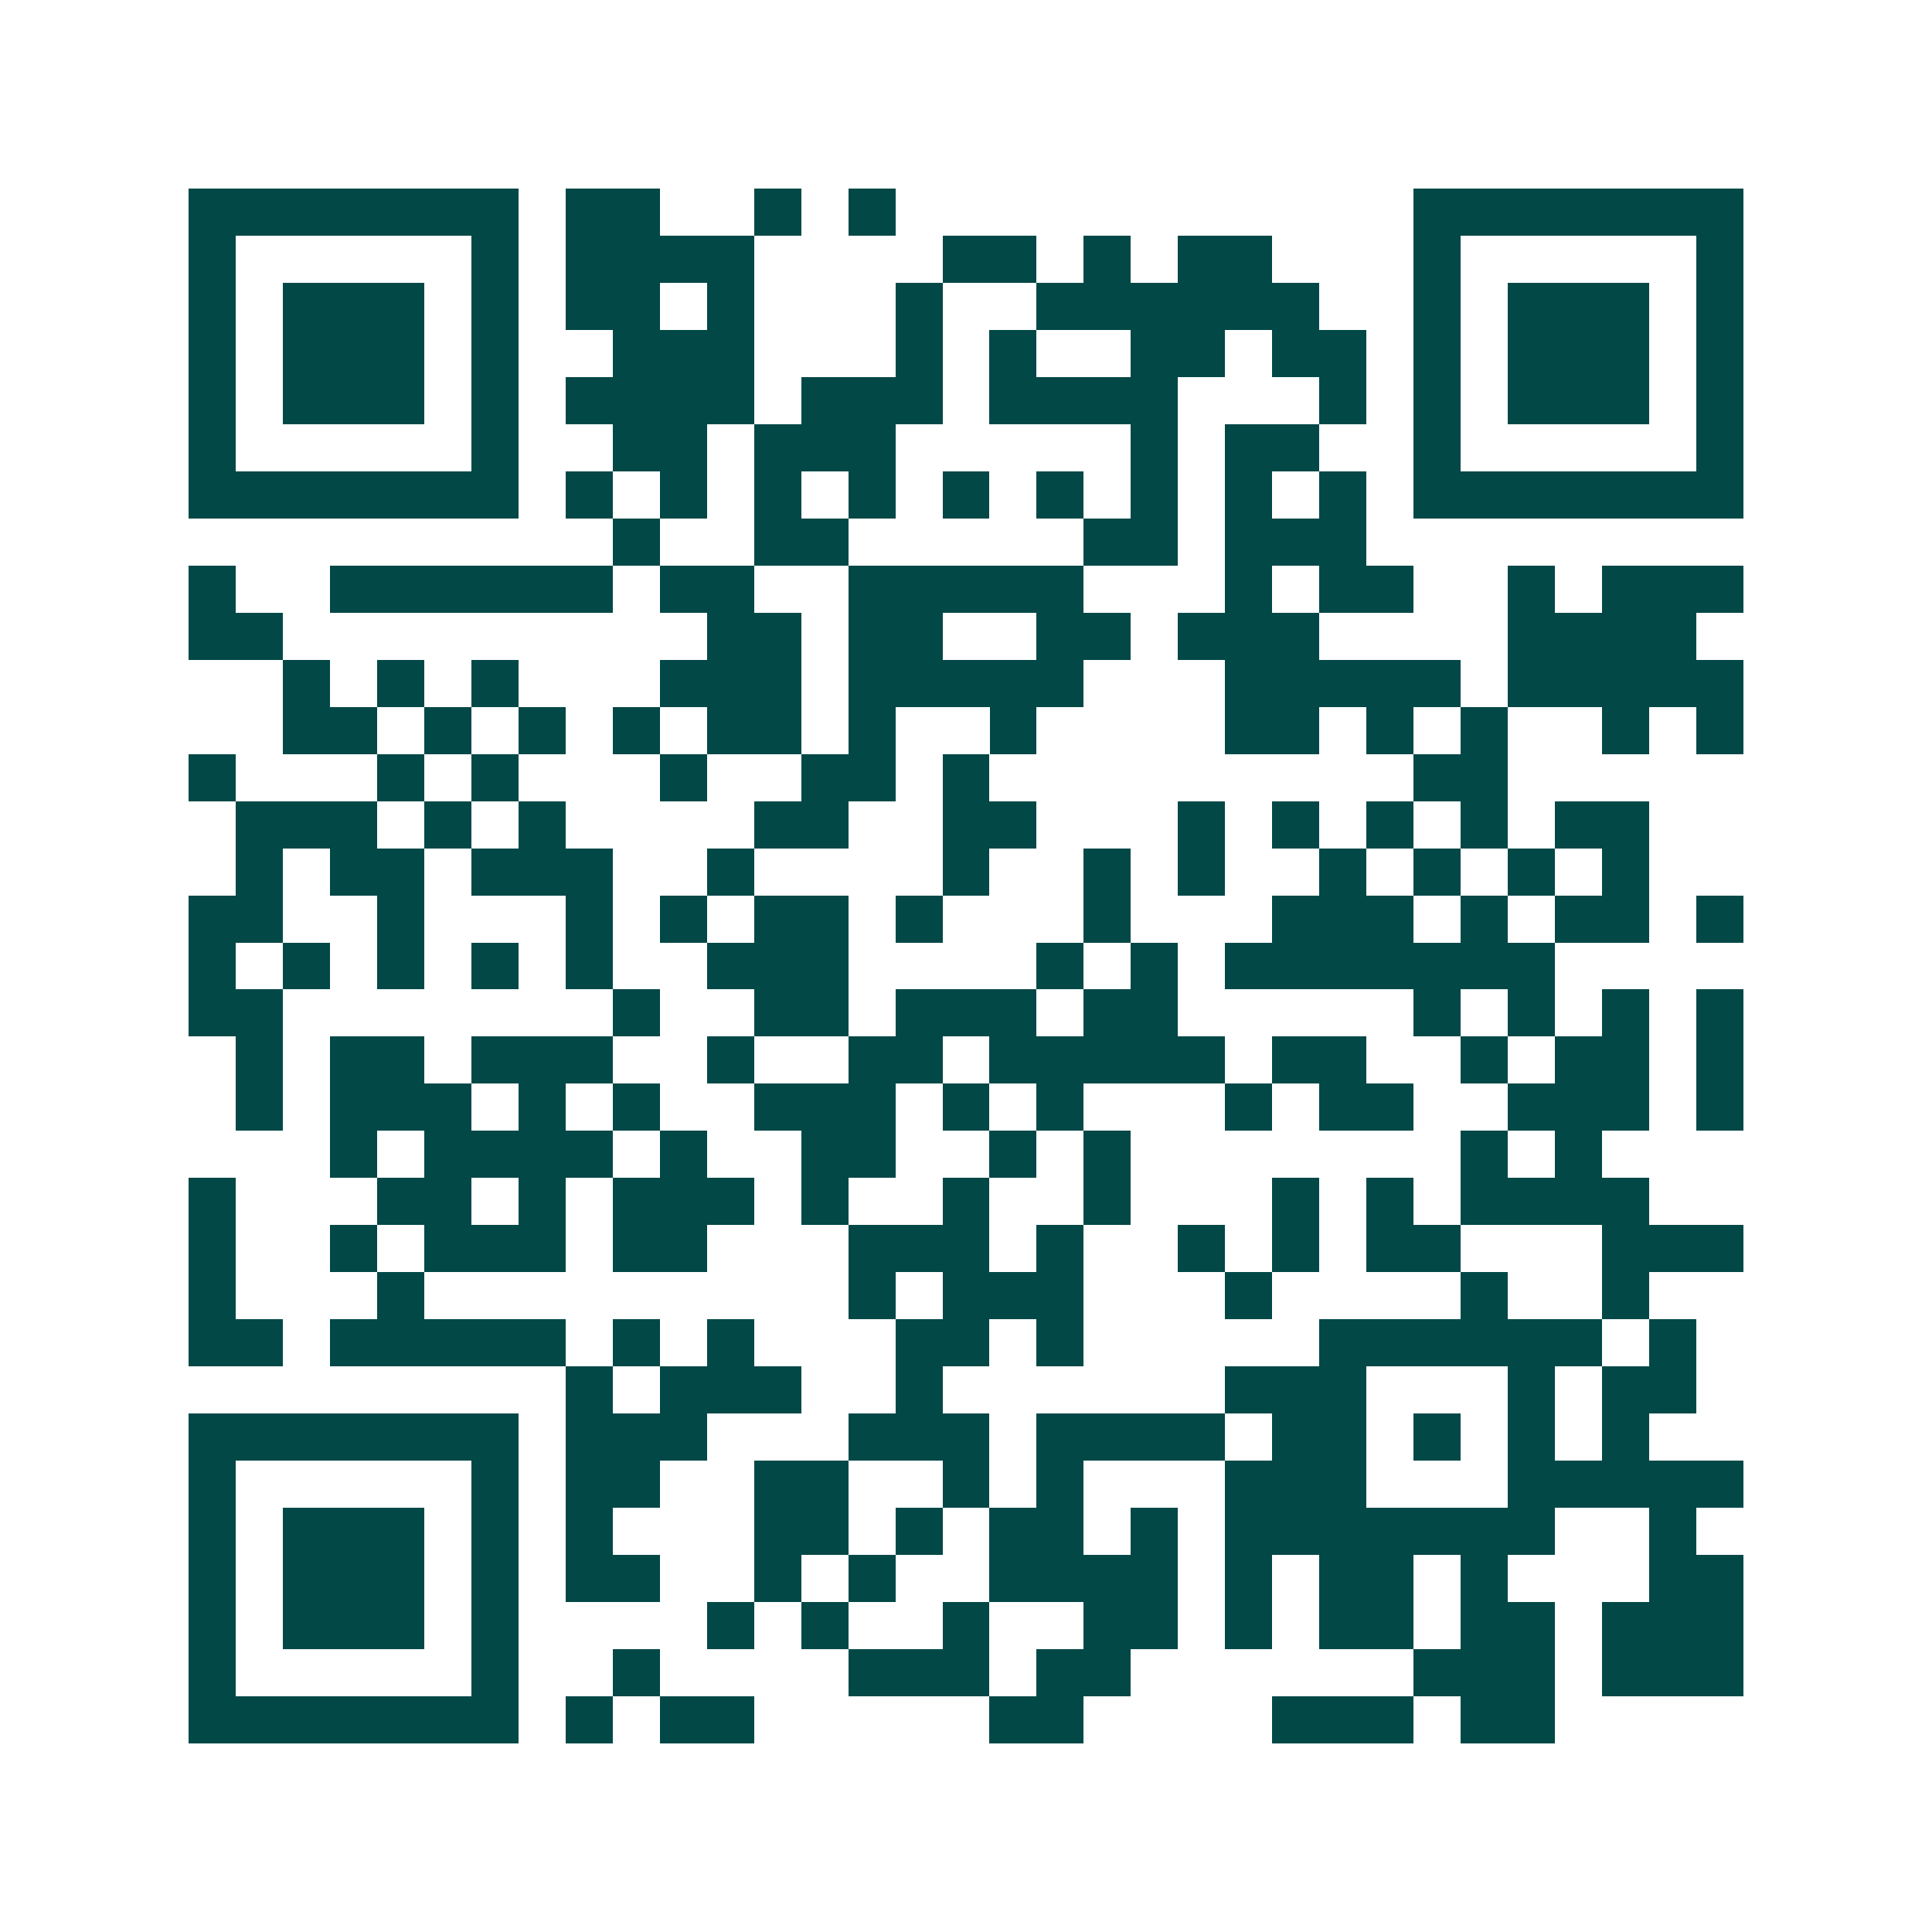 <svg xmlns="http://www.w3.org/2000/svg" width="200" height="200" viewBox="0 0 41 41" shape-rendering="crispEdges"><path fill="#ffffff" d="M0 0h41v41H0z"/><path stroke="#014847" d="M4 4.5h7m1 0h2m2 0h1m1 0h1m11 0h7M4 5.5h1m5 0h1m1 0h4m4 0h2m1 0h1m1 0h2m3 0h1m5 0h1M4 6.5h1m1 0h3m1 0h1m1 0h2m1 0h1m3 0h1m2 0h6m2 0h1m1 0h3m1 0h1M4 7.5h1m1 0h3m1 0h1m2 0h3m3 0h1m1 0h1m2 0h2m1 0h2m1 0h1m1 0h3m1 0h1M4 8.5h1m1 0h3m1 0h1m1 0h4m1 0h3m1 0h4m3 0h1m1 0h1m1 0h3m1 0h1M4 9.5h1m5 0h1m2 0h2m1 0h3m5 0h1m1 0h2m2 0h1m5 0h1M4 10.5h7m1 0h1m1 0h1m1 0h1m1 0h1m1 0h1m1 0h1m1 0h1m1 0h1m1 0h1m1 0h7M13 11.5h1m2 0h2m5 0h2m1 0h3M4 12.5h1m2 0h6m1 0h2m2 0h5m3 0h1m1 0h2m2 0h1m1 0h3M4 13.5h2m9 0h2m1 0h2m2 0h2m1 0h3m4 0h4M6 14.5h1m1 0h1m1 0h1m3 0h3m1 0h5m3 0h5m1 0h5M6 15.5h2m1 0h1m1 0h1m1 0h1m1 0h2m1 0h1m2 0h1m4 0h2m1 0h1m1 0h1m2 0h1m1 0h1M4 16.5h1m3 0h1m1 0h1m3 0h1m2 0h2m1 0h1m9 0h2M5 17.5h3m1 0h1m1 0h1m4 0h2m2 0h2m3 0h1m1 0h1m1 0h1m1 0h1m1 0h2M5 18.5h1m1 0h2m1 0h3m2 0h1m4 0h1m2 0h1m1 0h1m2 0h1m1 0h1m1 0h1m1 0h1M4 19.5h2m2 0h1m3 0h1m1 0h1m1 0h2m1 0h1m3 0h1m3 0h3m1 0h1m1 0h2m1 0h1M4 20.5h1m1 0h1m1 0h1m1 0h1m1 0h1m2 0h3m4 0h1m1 0h1m1 0h7M4 21.5h2m7 0h1m2 0h2m1 0h3m1 0h2m5 0h1m1 0h1m1 0h1m1 0h1M5 22.5h1m1 0h2m1 0h3m2 0h1m2 0h2m1 0h5m1 0h2m2 0h1m1 0h2m1 0h1M5 23.5h1m1 0h3m1 0h1m1 0h1m2 0h3m1 0h1m1 0h1m3 0h1m1 0h2m2 0h3m1 0h1M7 24.5h1m1 0h4m1 0h1m2 0h2m2 0h1m1 0h1m7 0h1m1 0h1M4 25.5h1m3 0h2m1 0h1m1 0h3m1 0h1m2 0h1m2 0h1m3 0h1m1 0h1m1 0h4M4 26.5h1m2 0h1m1 0h3m1 0h2m3 0h3m1 0h1m2 0h1m1 0h1m1 0h2m3 0h3M4 27.5h1m3 0h1m9 0h1m1 0h3m3 0h1m4 0h1m2 0h1M4 28.5h2m1 0h5m1 0h1m1 0h1m3 0h2m1 0h1m5 0h6m1 0h1M12 29.5h1m1 0h3m2 0h1m6 0h3m3 0h1m1 0h2M4 30.5h7m1 0h3m3 0h3m1 0h4m1 0h2m1 0h1m1 0h1m1 0h1M4 31.5h1m5 0h1m1 0h2m2 0h2m2 0h1m1 0h1m3 0h3m3 0h5M4 32.5h1m1 0h3m1 0h1m1 0h1m3 0h2m1 0h1m1 0h2m1 0h1m1 0h7m2 0h1M4 33.5h1m1 0h3m1 0h1m1 0h2m2 0h1m1 0h1m2 0h4m1 0h1m1 0h2m1 0h1m3 0h2M4 34.5h1m1 0h3m1 0h1m4 0h1m1 0h1m2 0h1m2 0h2m1 0h1m1 0h2m1 0h2m1 0h3M4 35.5h1m5 0h1m2 0h1m4 0h3m1 0h2m6 0h3m1 0h3M4 36.5h7m1 0h1m1 0h2m5 0h2m4 0h3m1 0h2"/></svg>
